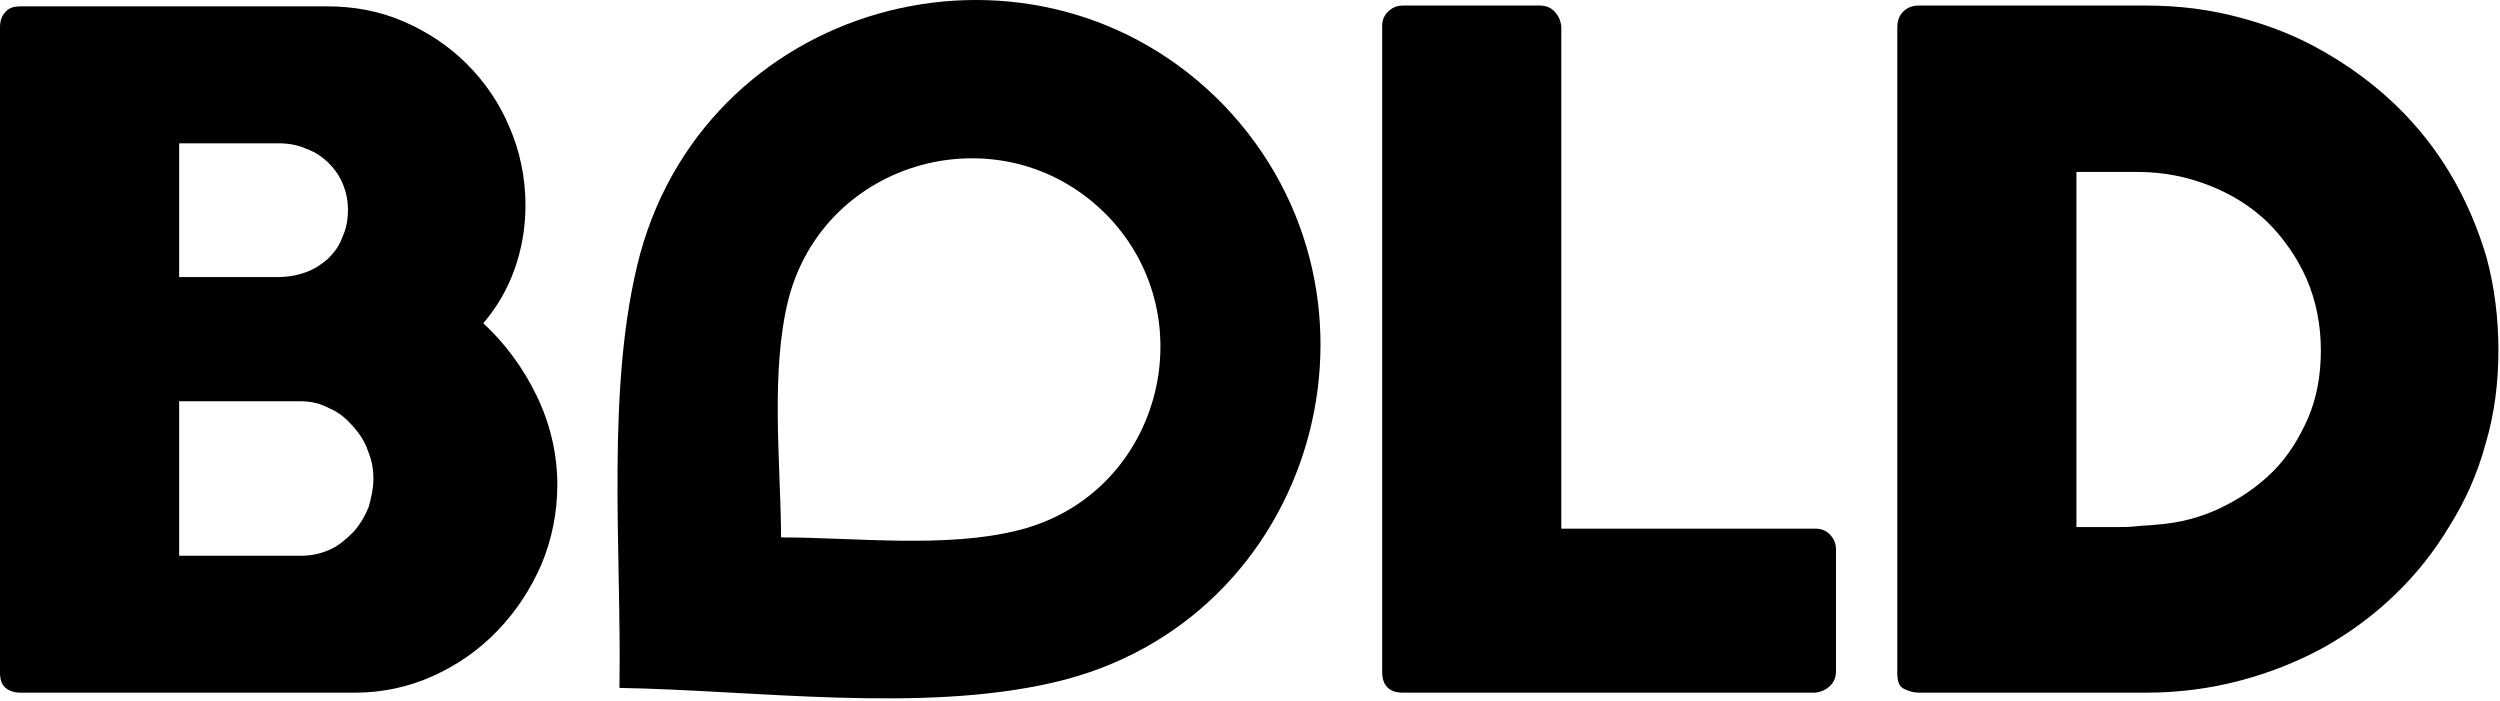 <svg width="314" height="88" viewBox="0 0 314 88" fill="currentColor" xmlns="http://www.w3.org/2000/svg">
<path fill-rule="evenodd" clip-rule="evenodd" d="M43.7 26.399C43.7 25.199 43.5 24.199 43.1 23.199C42.7 22.199 42.1 21.299 41.3 20.499C40.5 19.699 39.6 19.099 38.5 18.699C37.4 18.199 36.2 17.999 35 17.999H22.5V34.799H34.8C36.1 34.799 37.3 34.599 38.4 34.199C39.5 33.799 40.4 33.199 41.2 32.499C42 31.699 42.6 30.899 43 29.799C43.5 28.699 43.7 27.599 43.7 26.399ZM46.9 60.099C46.9 58.899 46.7 57.799 46.2 56.599C45.8 55.399 45.1 54.399 44.3 53.499C43.5 52.599 42.6 51.799 41.4 51.299C40.3 50.699 39.1 50.399 37.8 50.399H22.5V69.799H37.9C39.2 69.799 40.4 69.499 41.5 68.999C42.6 68.499 43.5 67.699 44.4 66.799C45.2 65.899 45.8 64.899 46.3 63.699C46.6 62.599 46.9 61.399 46.9 60.099ZM0 3.499C0 2.599 0.2 1.999 0.7 1.499C1.1 0.999 1.7 0.799 2.6 0.799H41.1C44.5 0.799 47.7 1.399 50.7 2.699C53.7 3.999 56.4 5.799 58.6 7.999C60.9 10.299 62.7 12.899 64 15.999C65.3 18.999 66 22.299 66 25.799C66 28.699 65.5 31.399 64.6 33.899C63.7 36.399 62.4 38.599 60.7 40.599C63.5 43.199 65.7 46.199 67.4 49.699C69.1 53.199 70 56.999 70 60.899C70 64.399 69.3 67.799 68 70.899C66.6 74.099 64.8 76.799 62.5 79.199C60.2 81.599 57.5 83.499 54.4 84.899C51.3 86.299 48 86.999 44.6 86.999H2.6C1.8 86.999 1.2 86.799 0.7 86.399C0.2 85.999 0 85.299 0 84.499V3.499Z" fill="currentColor"/>
<path fill-rule="evenodd" clip-rule="evenodd" d="M173.6 3.299C173.6 2.599 173.8 1.999 174.3 1.499C174.8 0.999 175.4 0.699 176.2 0.699H193.4C194.1 0.699 194.7 0.899 195.2 1.399C195.7 1.899 196 2.499 196.1 3.299V66.4H228C228.7 66.4 229.3 66.6 229.8 67.1C230.3 67.6 230.6 68.2 230.6 68.999V84.299C230.6 84.999 230.4 85.6 229.9 86.1C229.4 86.6 228.8 86.9 228 86.999H176.2C174.5 86.999 173.6 86.1 173.6 84.4V3.299Z" fill="currentColor"/>
<path fill-rule="evenodd" clip-rule="evenodd" d="M260.8 21.7V66.2H265.7C266.6 66.2 267.5 66.2 268.3 66.1C269.1 65.999 270 65.999 270.8 65.9C273.7 65.7 276.4 64.999 278.9 63.8C281.4 62.599 283.6 61.099 285.5 59.2C287.4 57.3 288.8 54.999 289.9 52.499C291 49.9 291.5 47.099 291.5 43.999C291.5 40.8 290.9 37.8 289.7 34.999C288.5 32.3 286.8 29.899 284.8 27.899C282.7 25.899 280.3 24.399 277.5 23.299C274.7 22.2 271.7 21.599 268.6 21.599H260.8V21.7ZM313.8 43.999C313.8 48.099 313.3 51.999 312.2 55.7C311.2 59.4 309.7 62.8 307.7 65.999C305.8 69.2 303.5 72.1 300.8 74.7C298.1 77.299 295.1 79.499 291.9 81.299C288.6 83.1 285.1 84.499 281.3 85.499C277.5 86.499 273.6 86.999 269.5 86.999H241C240.3 86.999 239.7 86.799 239.1 86.499C238.5 86.2 238.3 85.499 238.3 84.499V3.499C238.3 2.699 238.5 1.999 239 1.499C239.5 0.999 240.1 0.699 241 0.699H269.6C273.7 0.699 277.6 1.199 281.3 2.199C285.1 3.199 288.6 4.599 291.9 6.499C295.2 8.399 298.2 10.6 300.9 13.2C303.6 15.8 305.9 18.7 307.8 21.899C309.7 25.099 311.2 28.599 312.3 32.3C313.3 35.999 313.8 39.9 313.8 43.999Z" fill="currentColor"/>
<path d="M153.7 13.199L139.2 27.199L138.8 26.799C125.8 13.899 103.5 19.899 99 37.699C96.8 46.599 98 57.699 98.1 66.899V67.499C107.4 67.499 118.8 68.899 127.9 66.599C145.6 62.199 151.6 40.199 139.2 27.199L153.7 13.199C176.9 37.399 165.3 78.099 132.4 85.699C115.8 89.599 94.9 86.699 77.8 86.399C78.1 69.299 76 48.399 80.4 31.899C89.3 -0.601 130.4 -10.801 153.7 13.199Z" fill="currentColor"/>
</svg>
